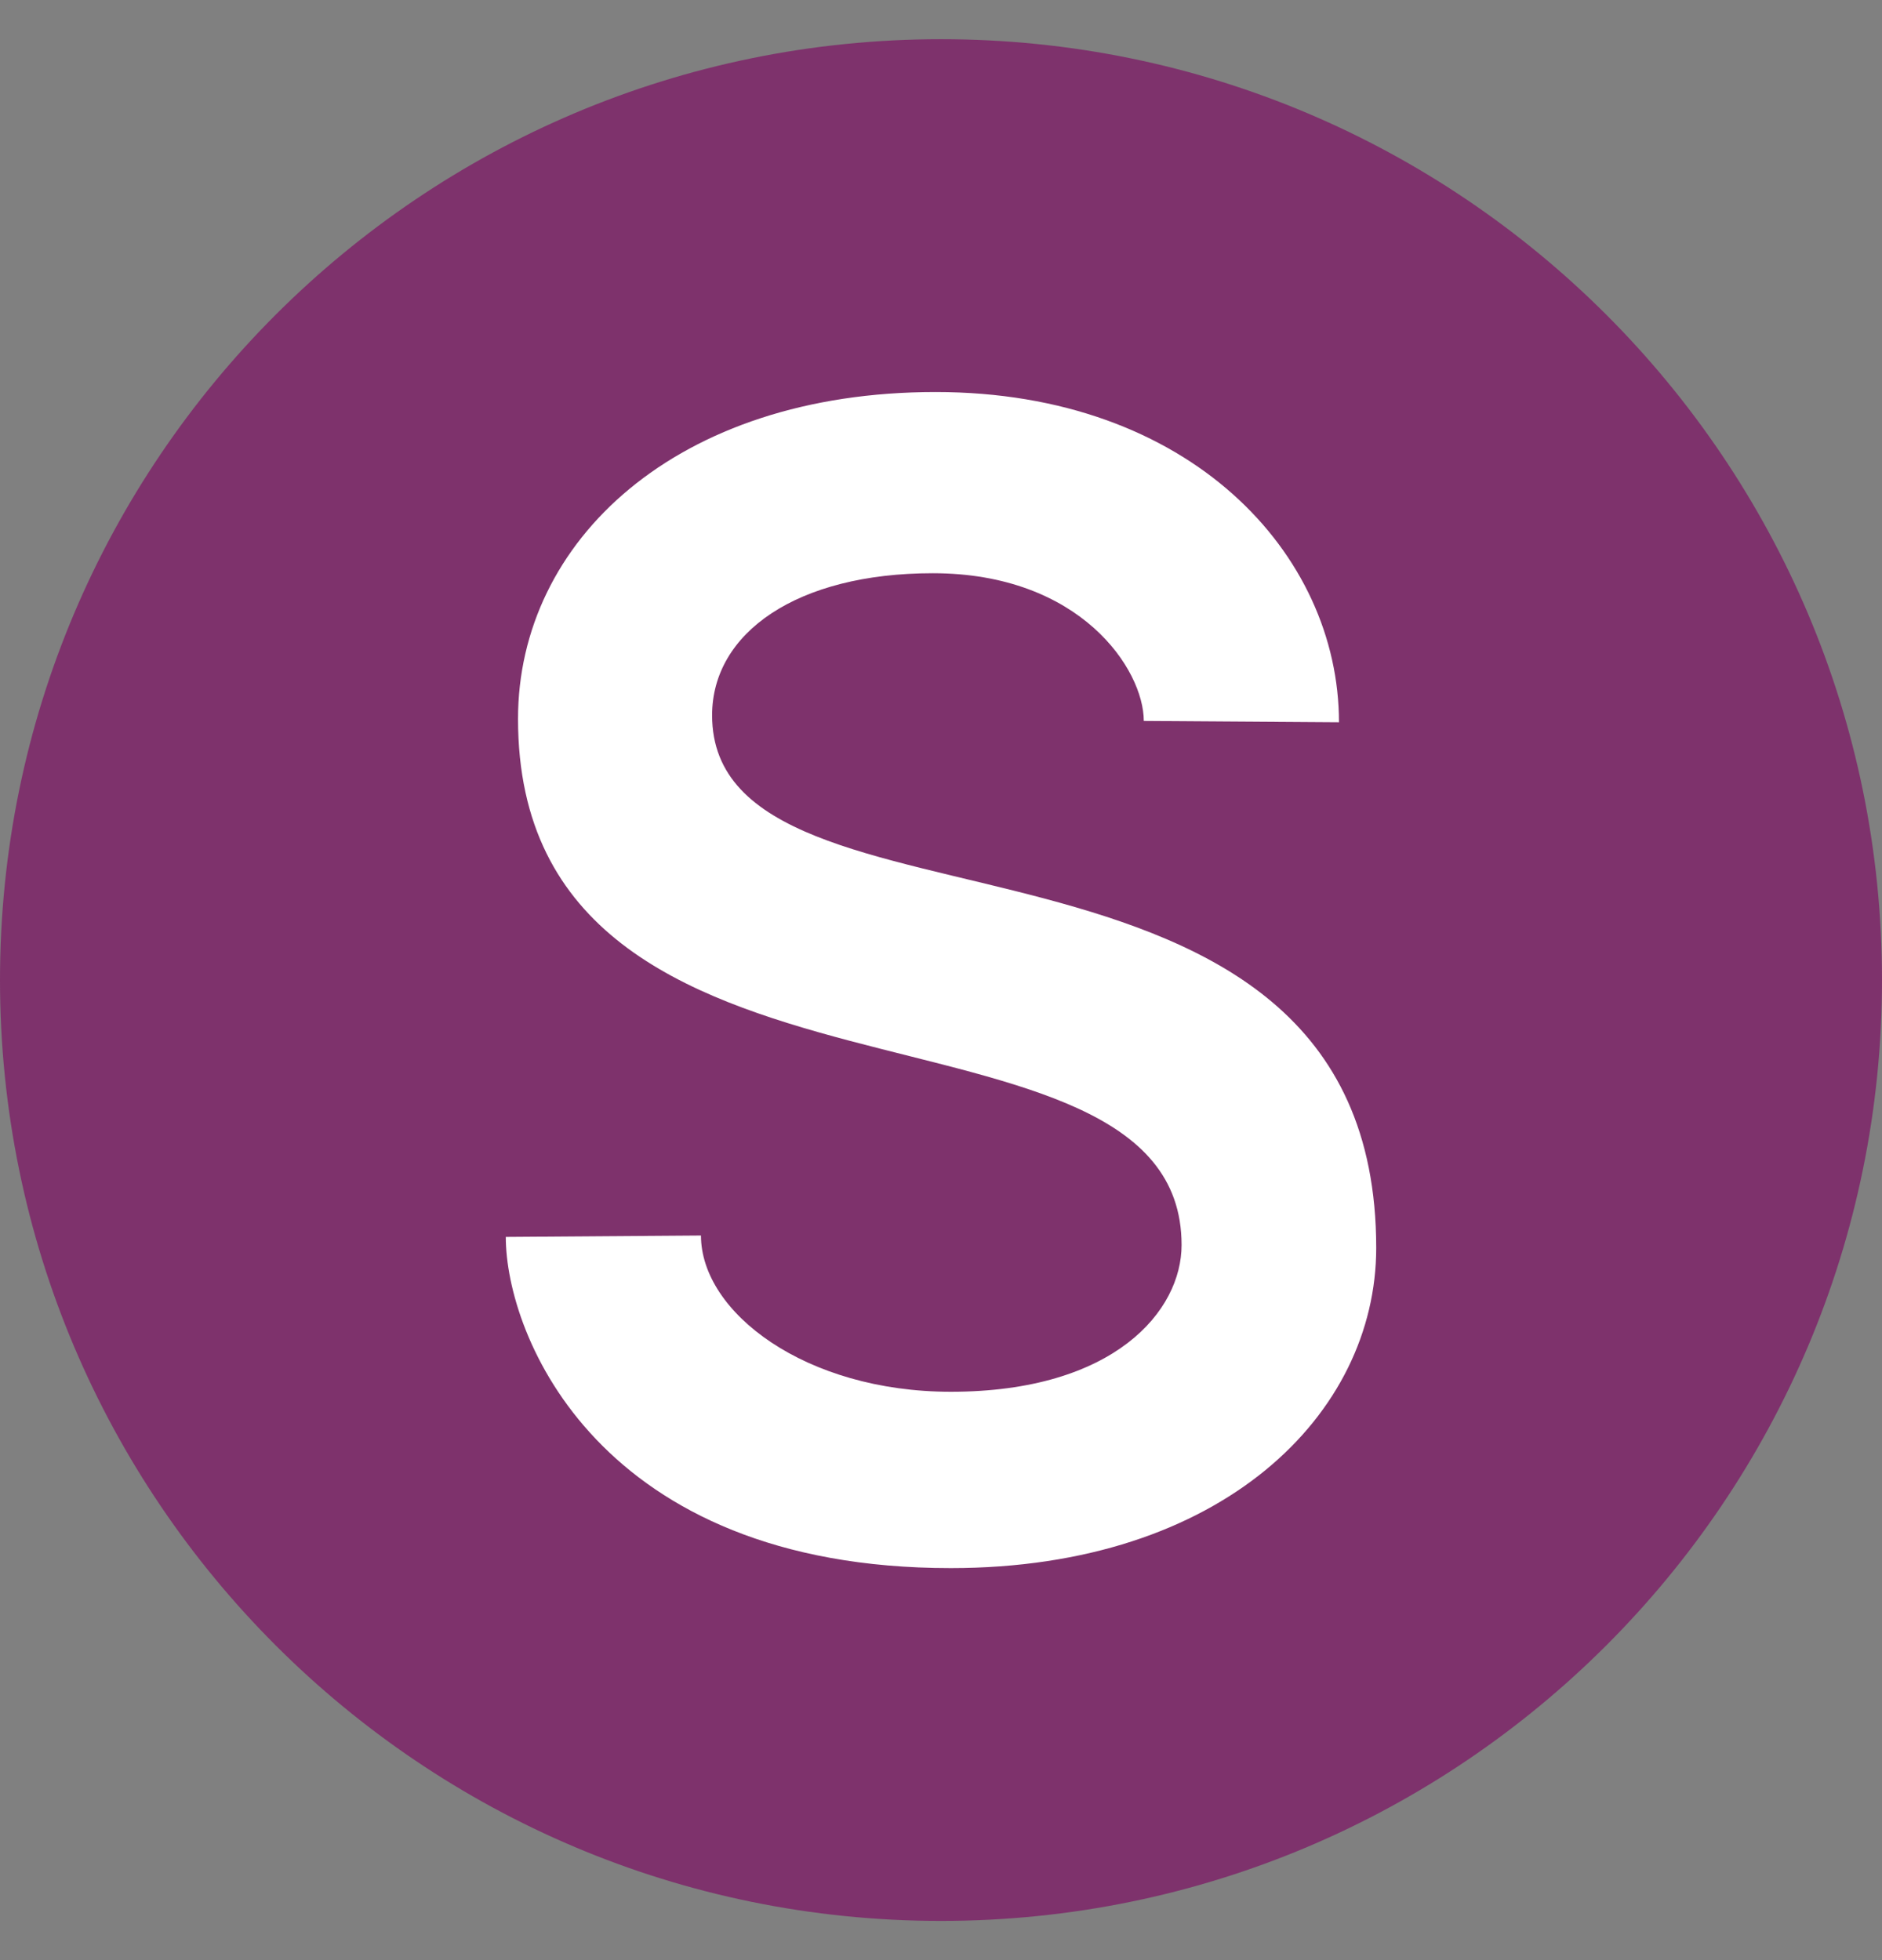 <?xml version="1.0" encoding="UTF-8"?>
<svg width="24px" height="25px" viewBox="0 0 24 25" version="1.1" xmlns="http://www.w3.org/2000/svg" xmlns:xlink="http://www.w3.org/1999/xlink">
    <rect x="0" y="0" width="24" height="25" fill="#808080" stroke="none"/>
    <title>Group 2</title>
    <defs>
        <path d="M12,0 C18.627,-1.21743675e-15 24,5.373 24,12 C24,18.627 18.627,24 12,24 C5.373,24 8.11624501e-16,18.627 0,12 C-8.11624501e-16,5.373 5.373,1.21743675e-15 12,0 Z" id="path-1"></path>
    </defs>
    <g id="--↳-Émission-de-télé" stroke="none" stroke-width="1" fill="none" fill-rule="evenodd">
        <g id="Group-2" transform="translate(0, 0.5)">
            <mask id="mask-2" fill="white">
                <use xlink:href="#path-1"></use>
            </mask>
            <use id="Rectangle" fill="#7E326C" xlink:href="#path-1"></use>
            <path d="M9.081,8.623 C9.081,7.57 10.165,6.811 11.895,6.811 C13.782,6.811 14.586,8.042 14.586,8.695 L17.075,8.712 C17.075,6.564 15.174,4.5 11.931,4.5 C8.623,4.5 6.606,6.403 6.606,8.668 C6.606,14.138 15.068,11.913 15.068,15.379 C15.068,16.218 14.213,17.251 12.125,17.251 C10.273,17.251 8.939,16.24 8.939,15.258 L6.45,15.276 C6.45,16.532 7.634,19.5 12.124,19.5 C15.585,19.5 17.55,17.535 17.55,15.416 C17.55,9.468 9.081,11.744 9.081,8.623 L9.081,8.623 Z" id="Path" fill="#FFFFFF" mask="url(#mask-2)"></path>
        </g>
    </g>
</svg>